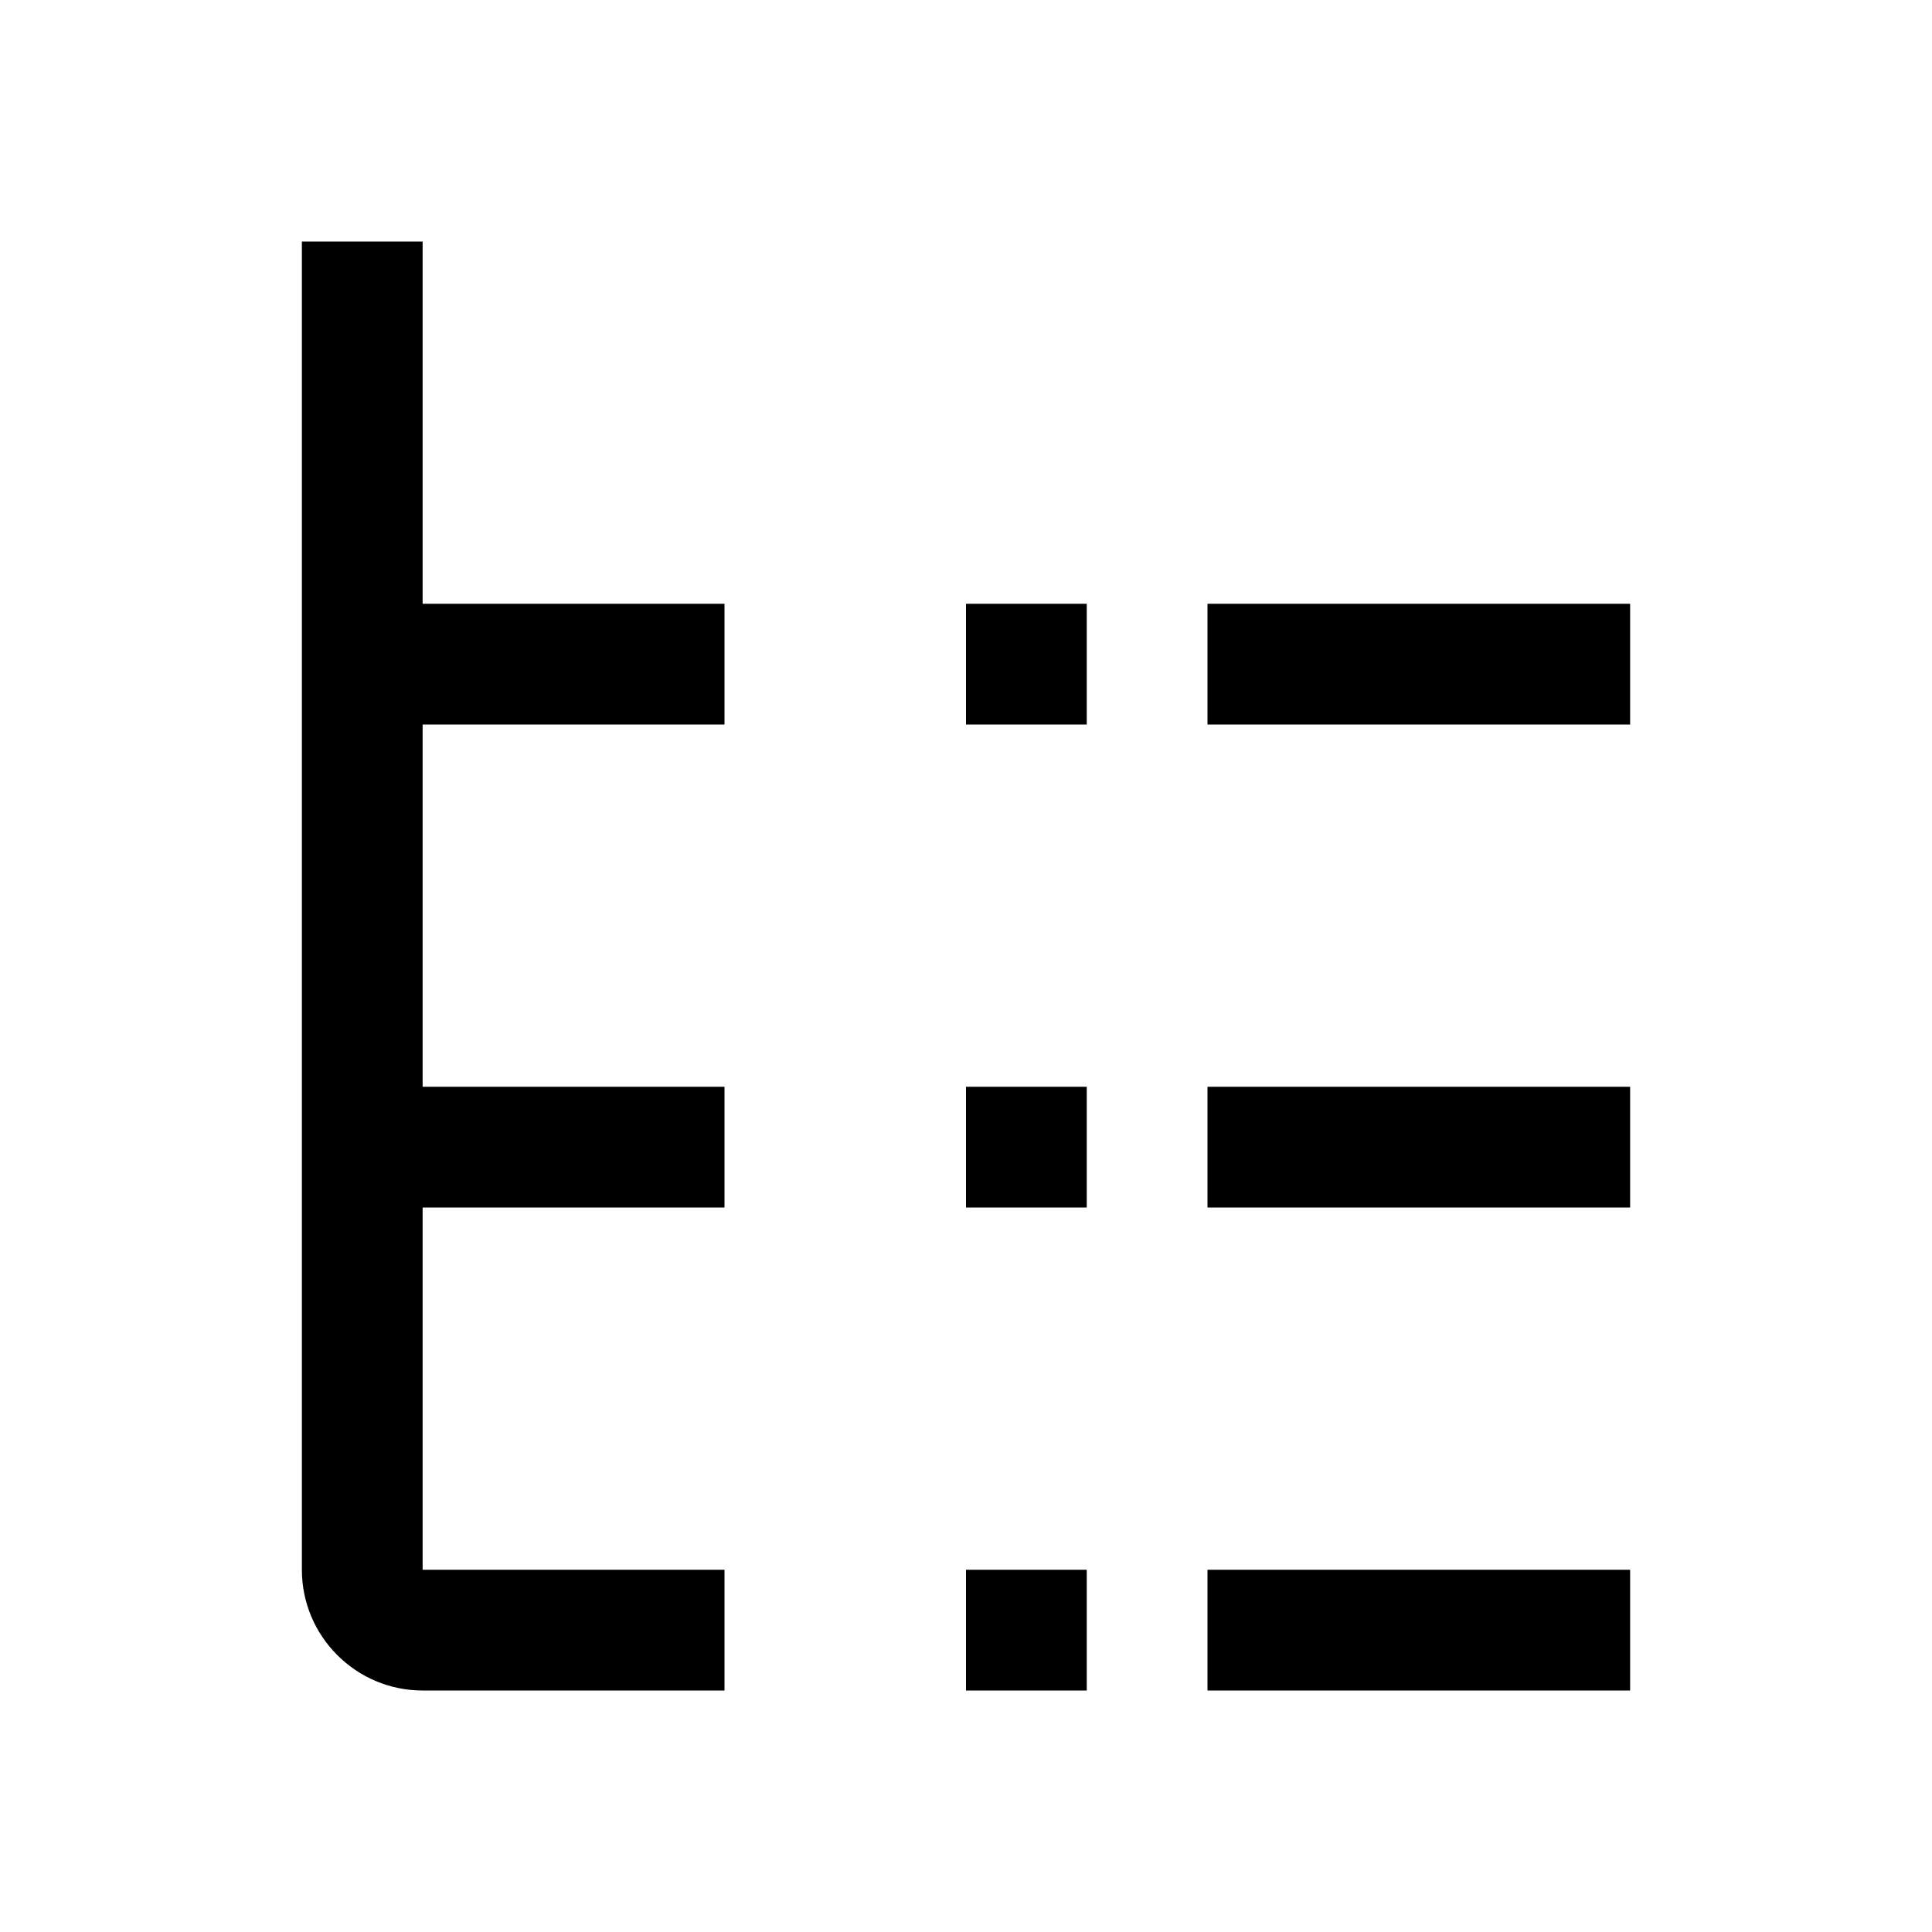 <?xml version="1.0" encoding="UTF-8"?>
<svg id="icon" xmlns="http://www.w3.org/2000/svg" width="32" height="32" version="1.1" viewBox="0 0 32 32">
  <!-- Generator: Adobe Illustrator 30.0.0, SVG Export Plug-In . SVG Version: 2.1.1 Build 123)  -->
  <defs>
    <style>
      .st0 {
        fill: none;
      }
    </style>
  </defs>
  <path d="M7,4h-2v22c0,1.103.897,2,2,2h5v-2h-5v-6h5v-2h-5v-6h5v-2h-5v-6ZM16,12h2v-2h-2v2ZM20,10v2h7v-2h-7ZM16,20h2v-2h-2v2ZM20,20h7v-2h-7v2ZM16,28h2v-2h-2v2ZM20,28h7v-2h-7v2Z"/>
  <rect id="__x3C_Transparent_Rectangle_x3E_" class="st0" width="32" height="32"/>
</svg>
